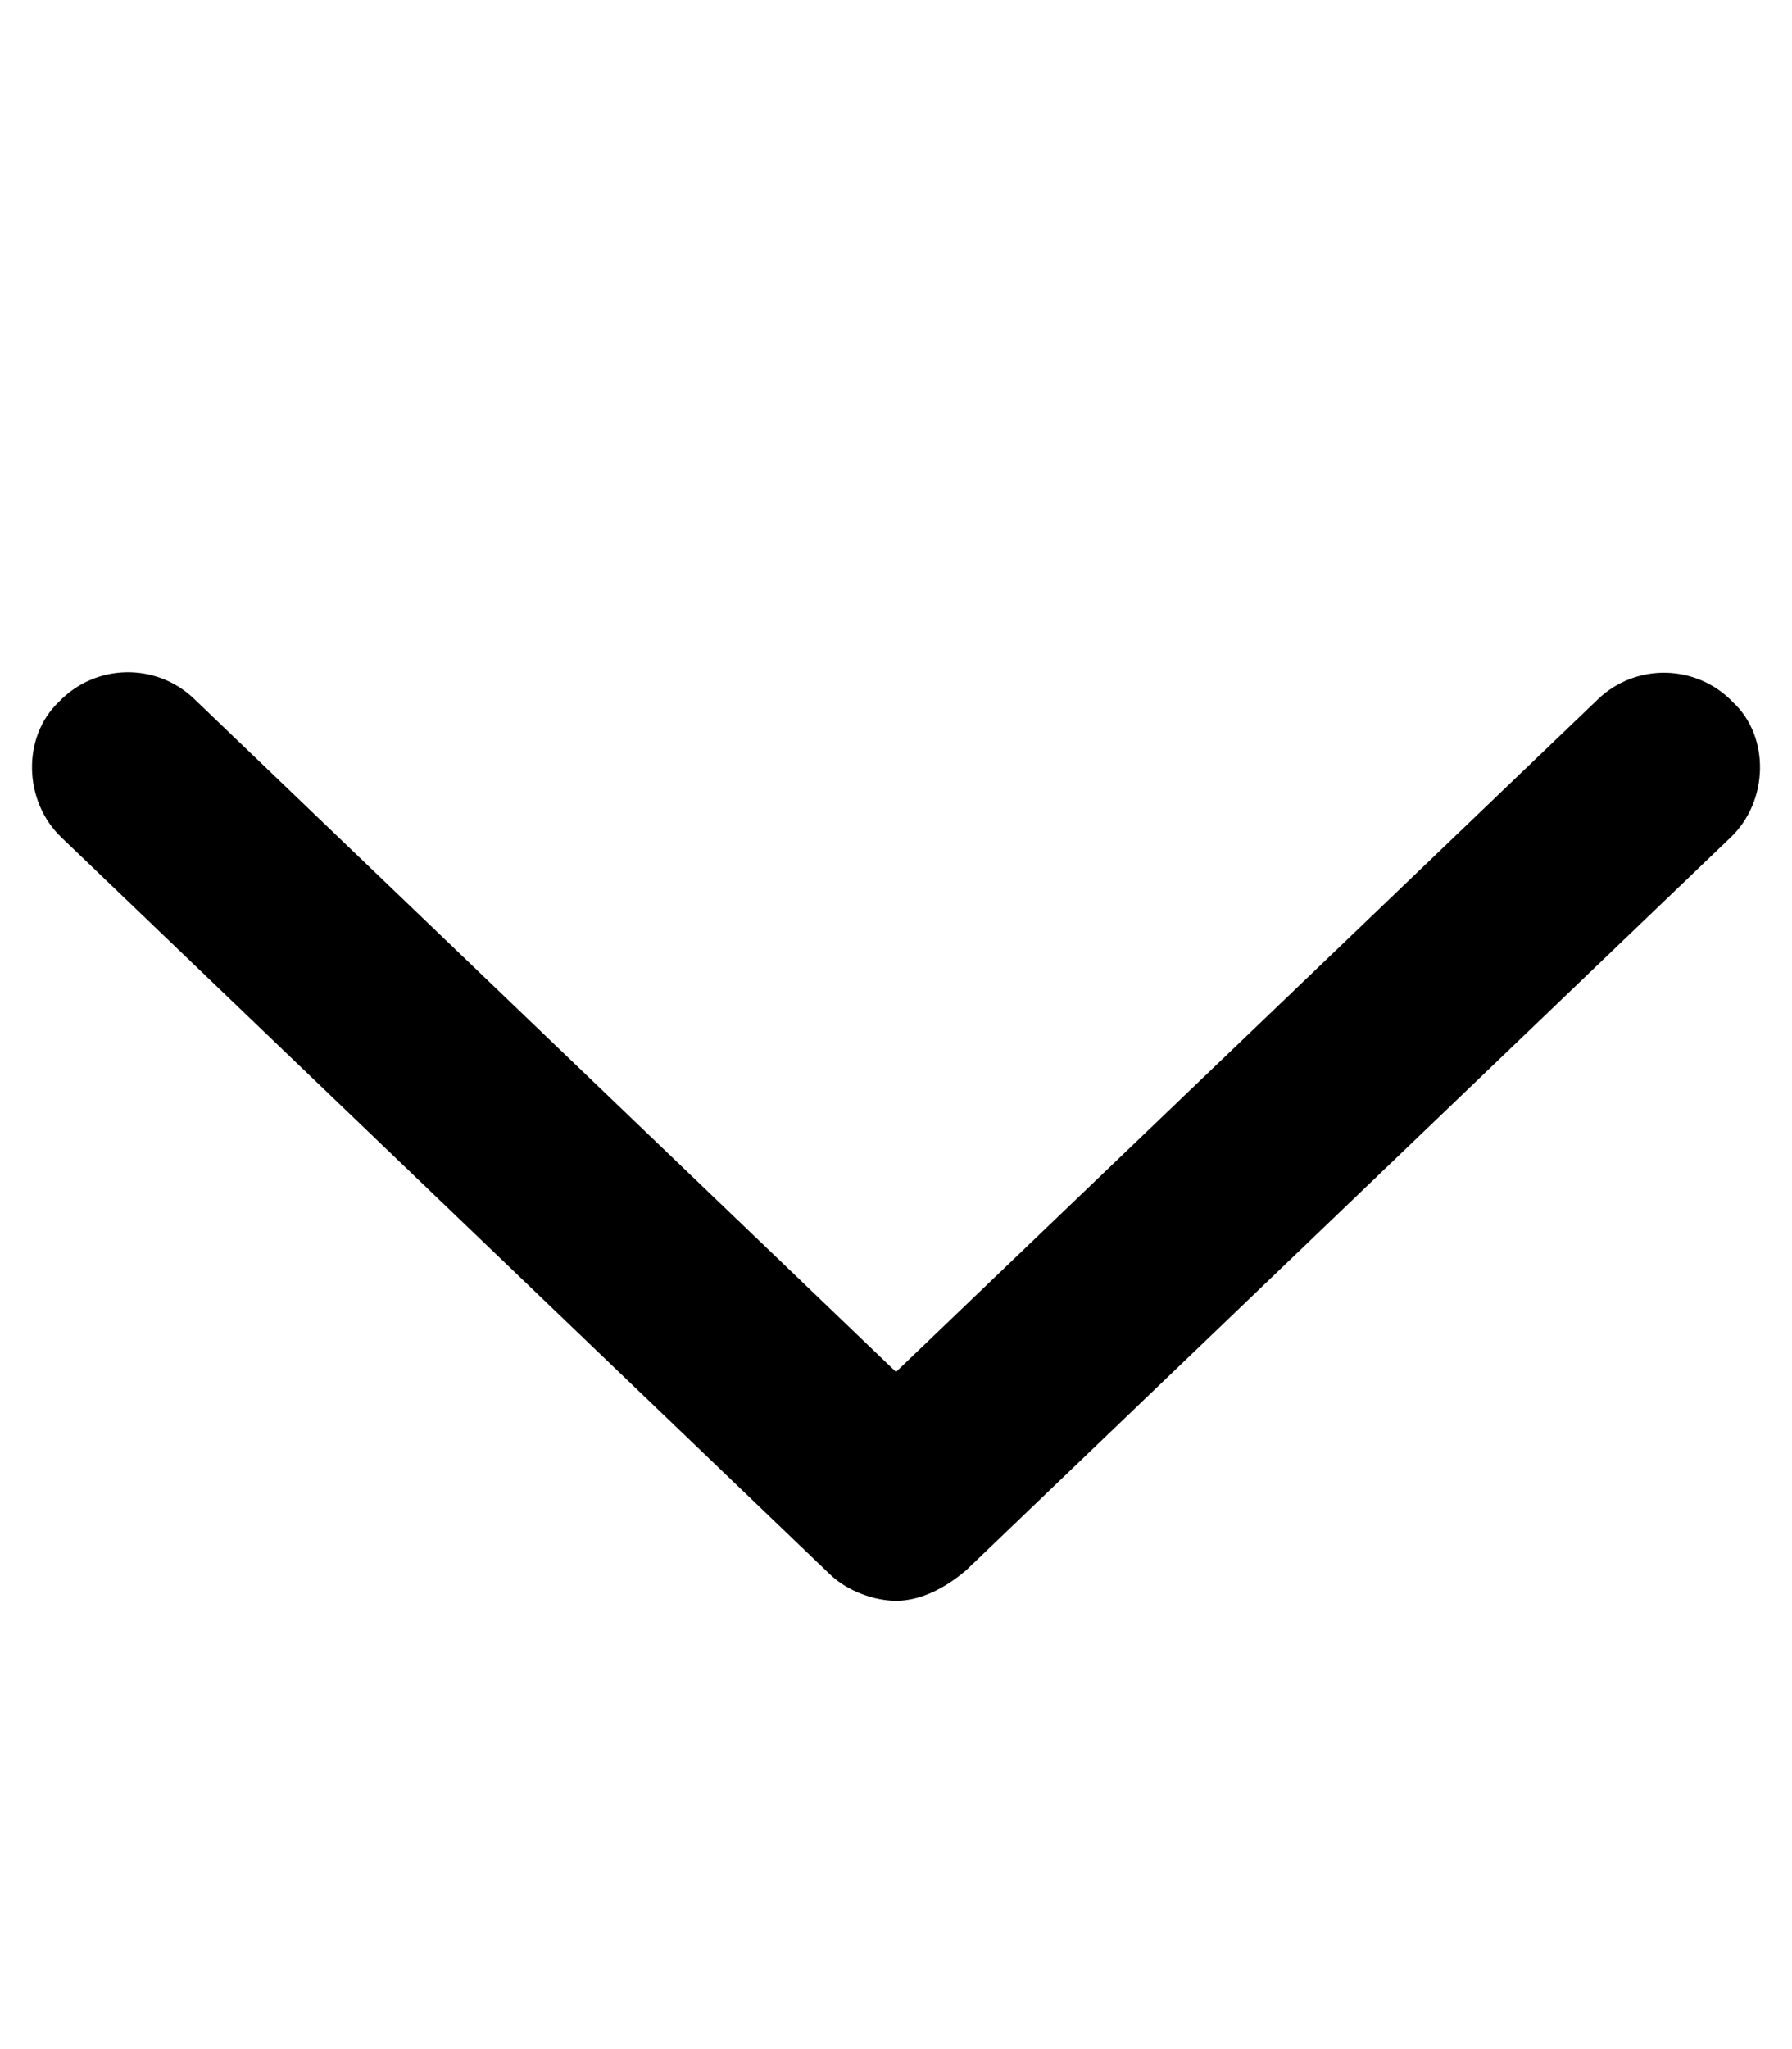 <svg class="svg-inline--fa fa-chevron-down" aria-hidden="true" focusable="false" data-prefix="far" data-icon="chevron-down" role="img" xmlns="http://www.w3.org/2000/svg" viewBox="0 0 448 512" data-fa-i2svg=""><path fill="currentColor" d="M432.6 209.3l-191.1 183.1C235.1 397.8 229.1 400 224 400s-11.97-2.219-16.59-6.688L15.41 209.3C5.814 200.2 5.502 184.1 14.69 175.4c9.125-9.625 24.38-9.938 33.91-.719L224 342.8l175.4-168c9.5-9.219 24.78-8.906 33.91 .719C442.5 184.1 442.2 200.2 432.6 209.3z"></path></svg>